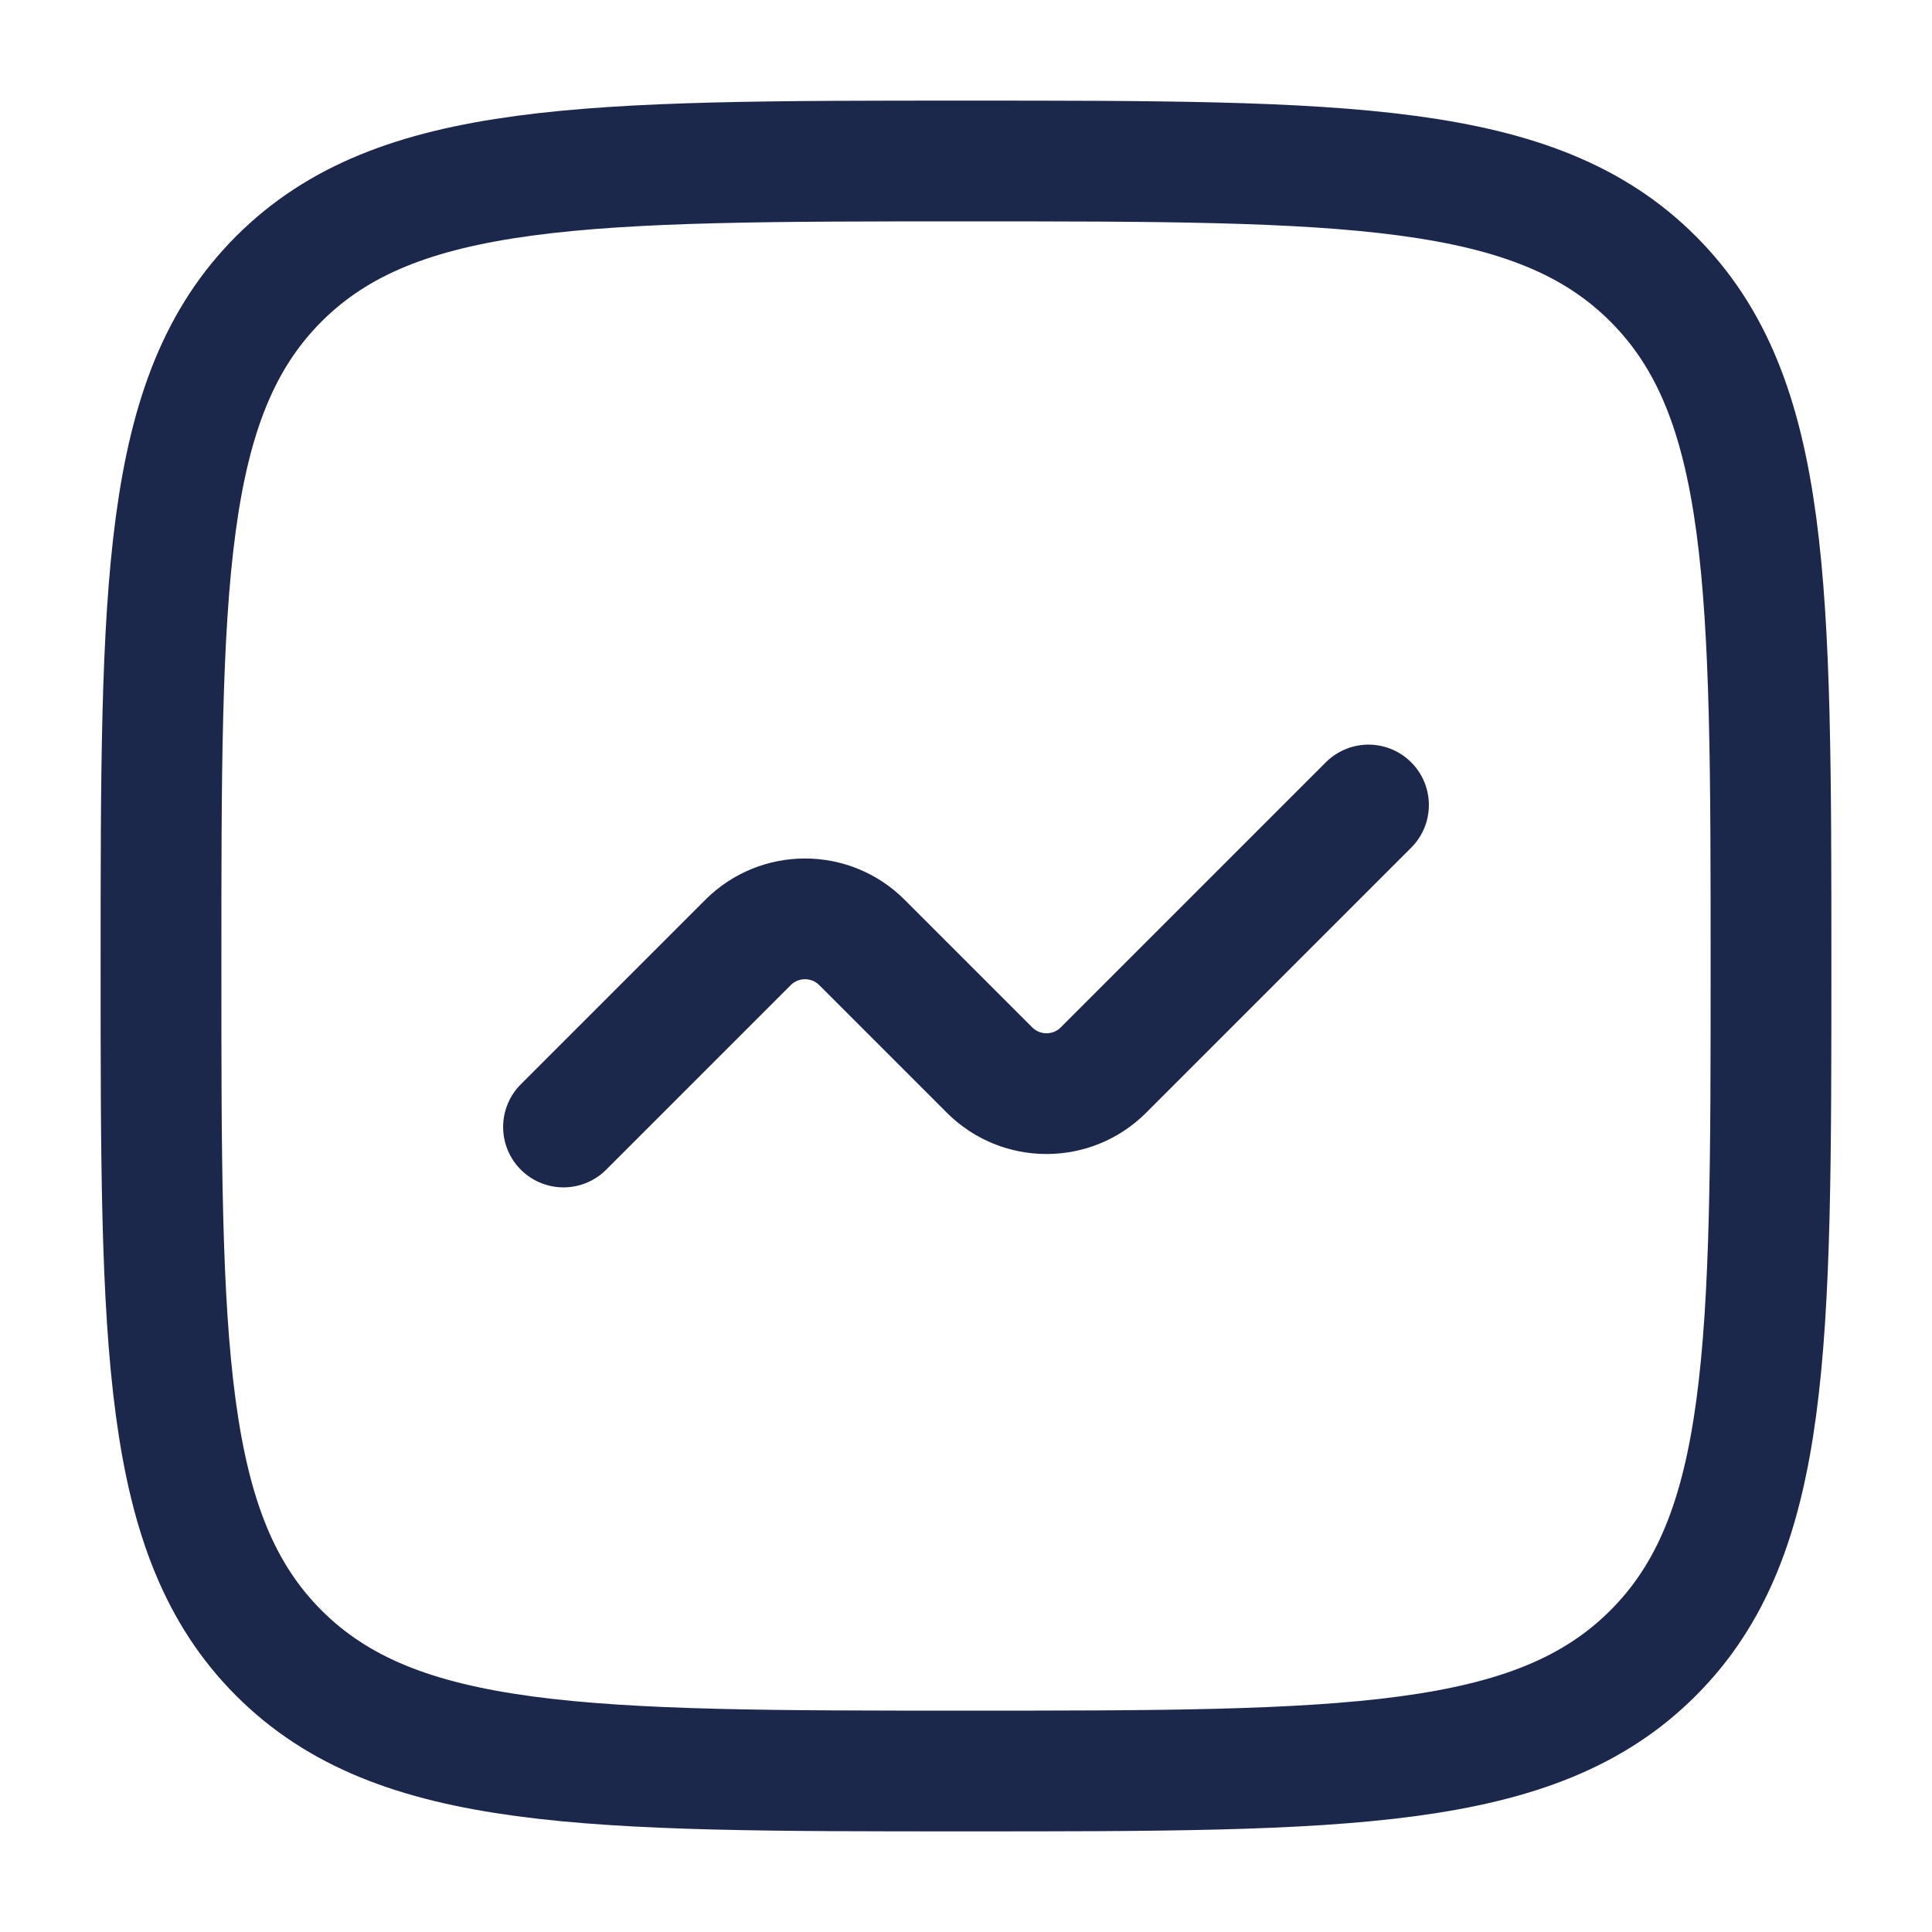 <?xml version="1.0" encoding="UTF-8"?>
<svg width="64px" height="64px" viewBox="0 0 24 24" fill="none" xmlns="http://www.w3.org/2000/svg">
    <path d="M2 12C2 7.286 2 4.929 3.464 3.464C4.929 2 7.286 2 12 2C16.714 2 19.071 2 20.535 3.464C22 4.929 22 7.286 22 12C22 16.714 22 19.071 20.535 20.535C19.071 22 16.714 22 12 22C7.286 22 4.929 22 3.464 20.535C2 19.071 2 16.714 2 12Z" stroke="#1C274C" stroke-width="1.5"/>
    <path d="M7 14L9.293 11.707C9.683 11.317 10.317 11.317 10.707 11.707L12.293 13.293C12.683 13.683 13.317 13.683 13.707 13.293L17 10" stroke="#1C274C" stroke-width="1.5" stroke-linecap="round" stroke-linejoin="round"/>
</svg>
